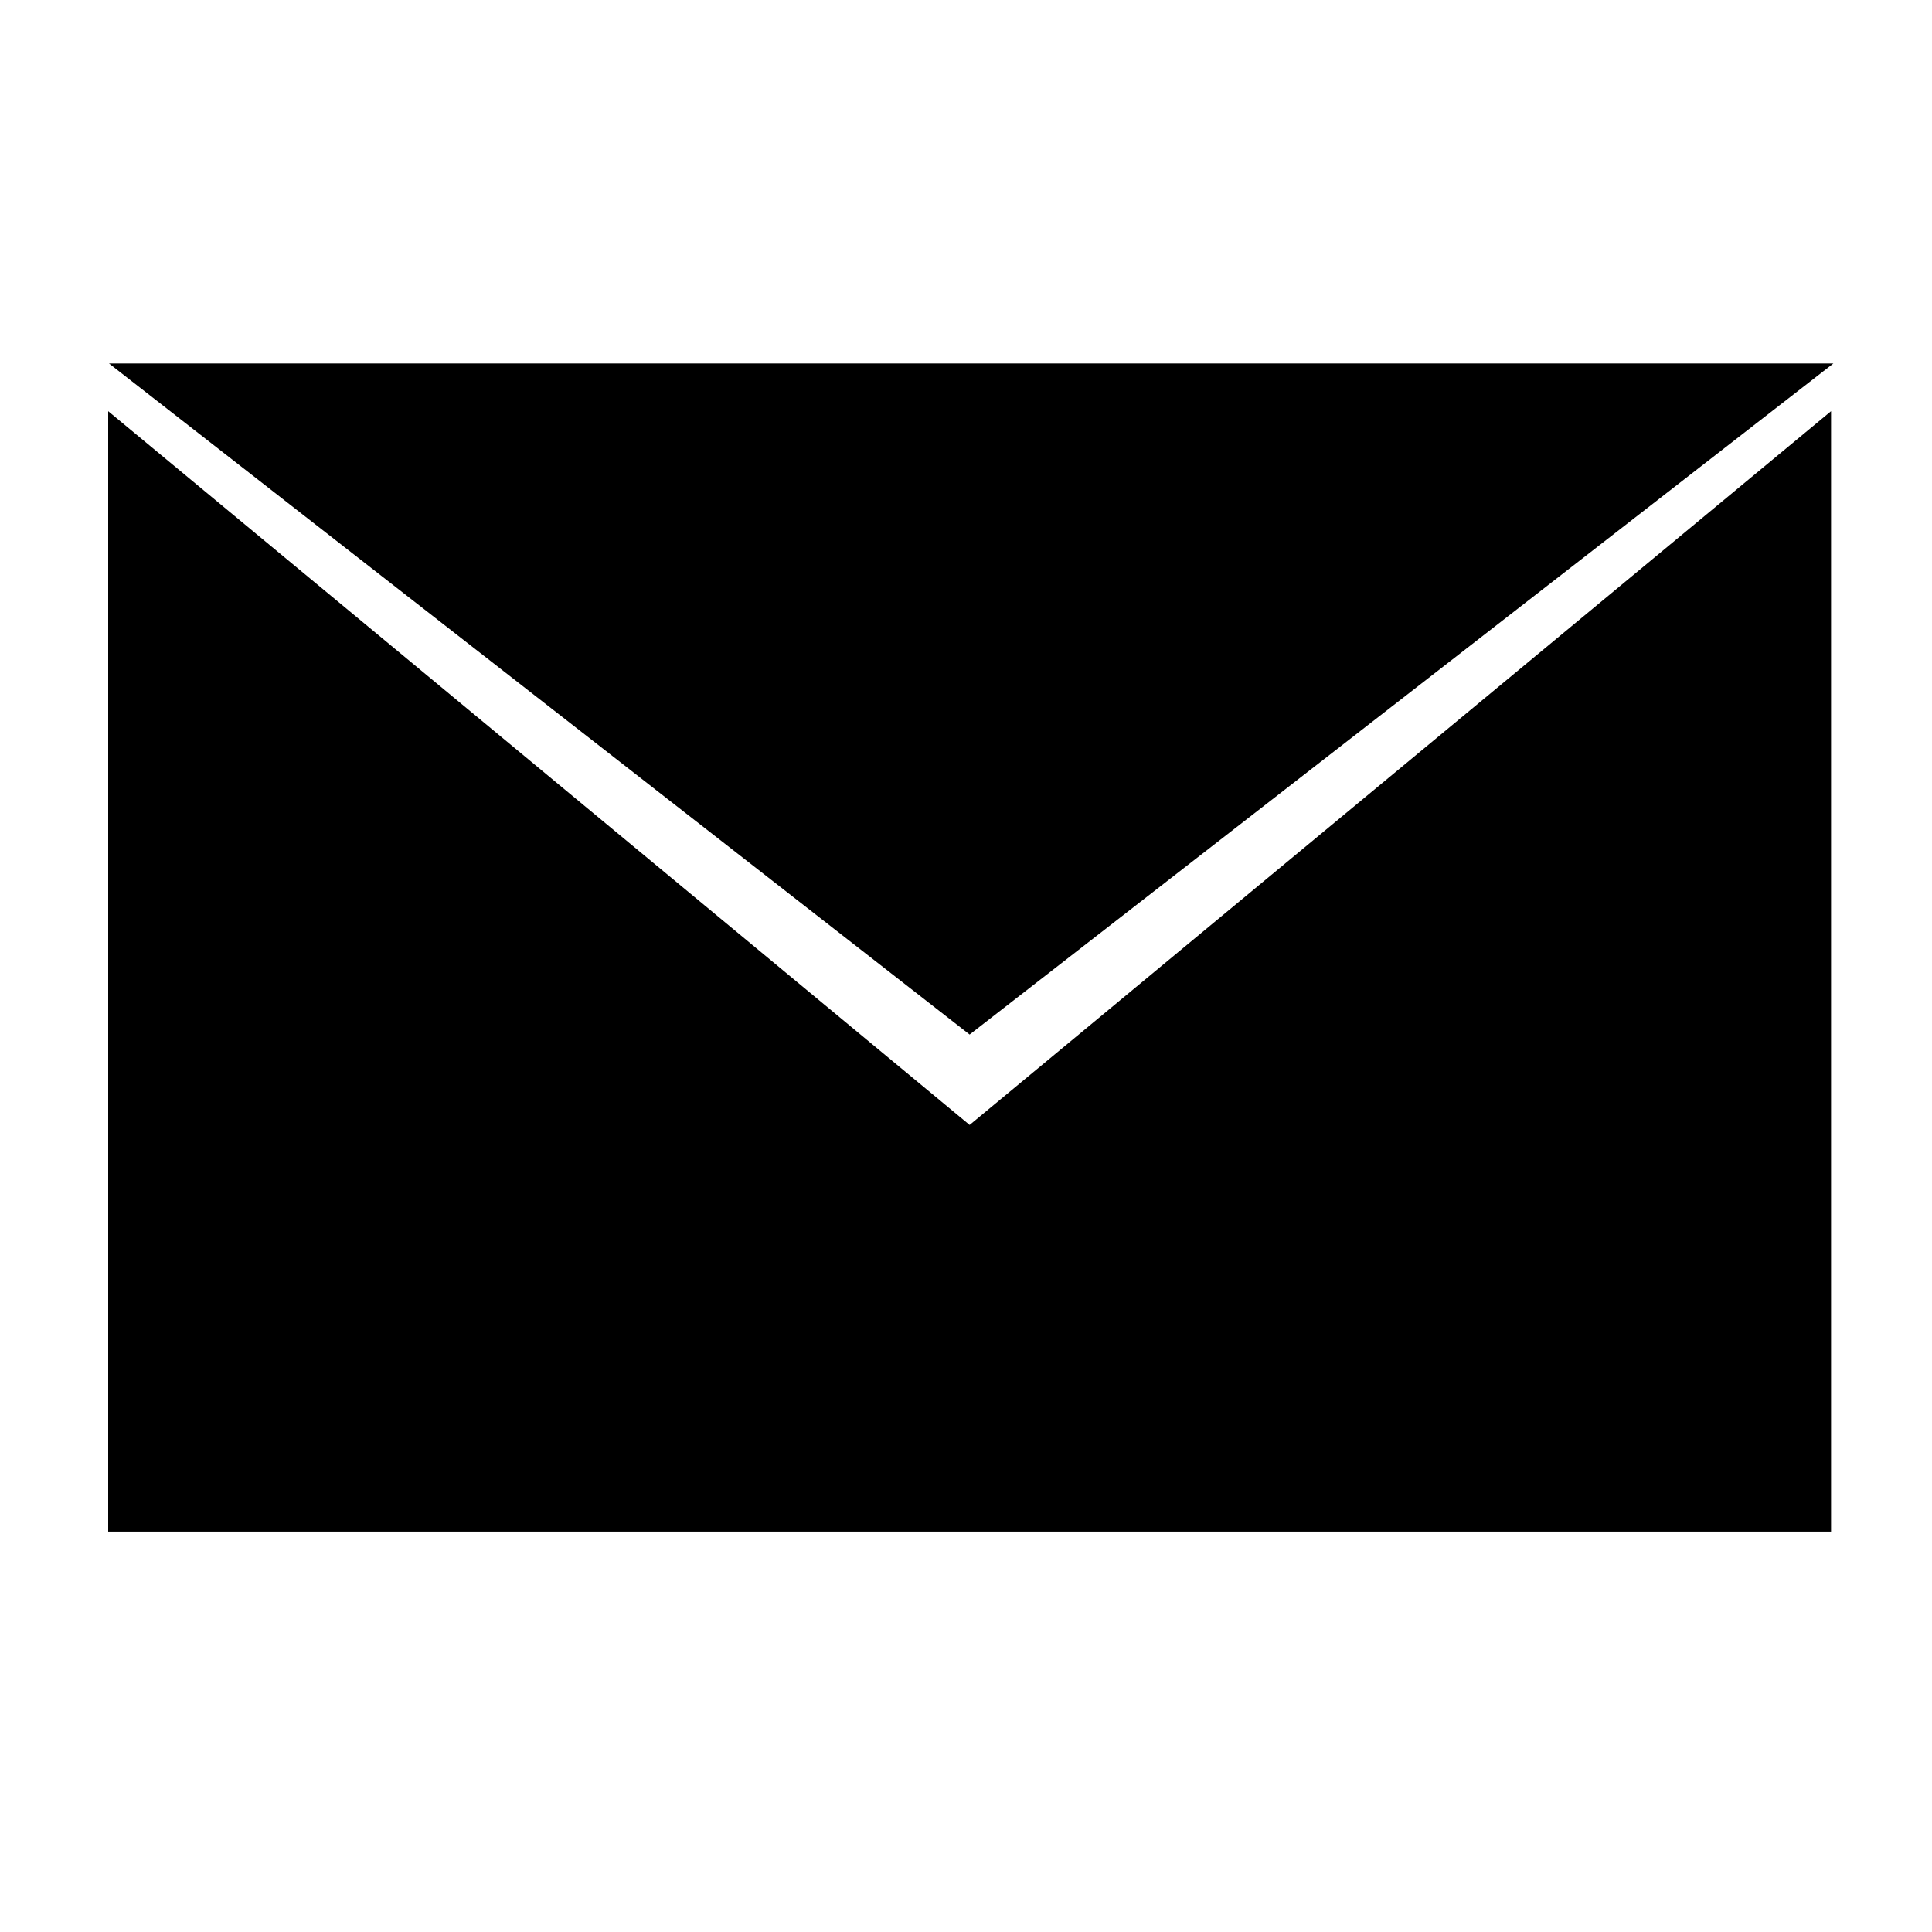 <?xml version="1.0" encoding="UTF-8" standalone="no"?>
<!DOCTYPE svg PUBLIC "-//W3C//DTD SVG 1.1//EN" "http://www.w3.org/Graphics/SVG/1.1/DTD/svg11.dtd">
<svg width="25px" height="25px" version="1.1" xmlns="http://www.w3.org/2000/svg" xmlns:xlink="http://www.w3.org/1999/xlink" xml:space="preserve" xmlns:serif="http://www.serif.com/" style="fill-rule:evenodd;clip-rule:evenodd;stroke-linejoin:round;stroke-miterlimit:2;">
    <g transform="matrix(1,0,0,1,-1567,-58)">
        <g transform="matrix(1,0,0,0.851,0,0)">
            <g transform="matrix(0.041,0,0,0.049,1568.4,73.682)">
                <g transform="matrix(1,0,0,1,16.259,208.241)">
                    <path d="M-16,-208.241L255.613,0L528.224,-208.241L-16,-208.241Z" style="fill-rule:nonzero;"/>
                </g>
                <g transform="matrix(1,0,0,1,271.873,141.009)">
                    <path d="M0,95.287L-271.873,-126.201L-271.873,221.491L271.877,221.491L271.877,-126.204L0,95.287Z" style="fill-rule:nonzero;"/>
                </g>
            </g>
        </g>
    </g>
</svg>
